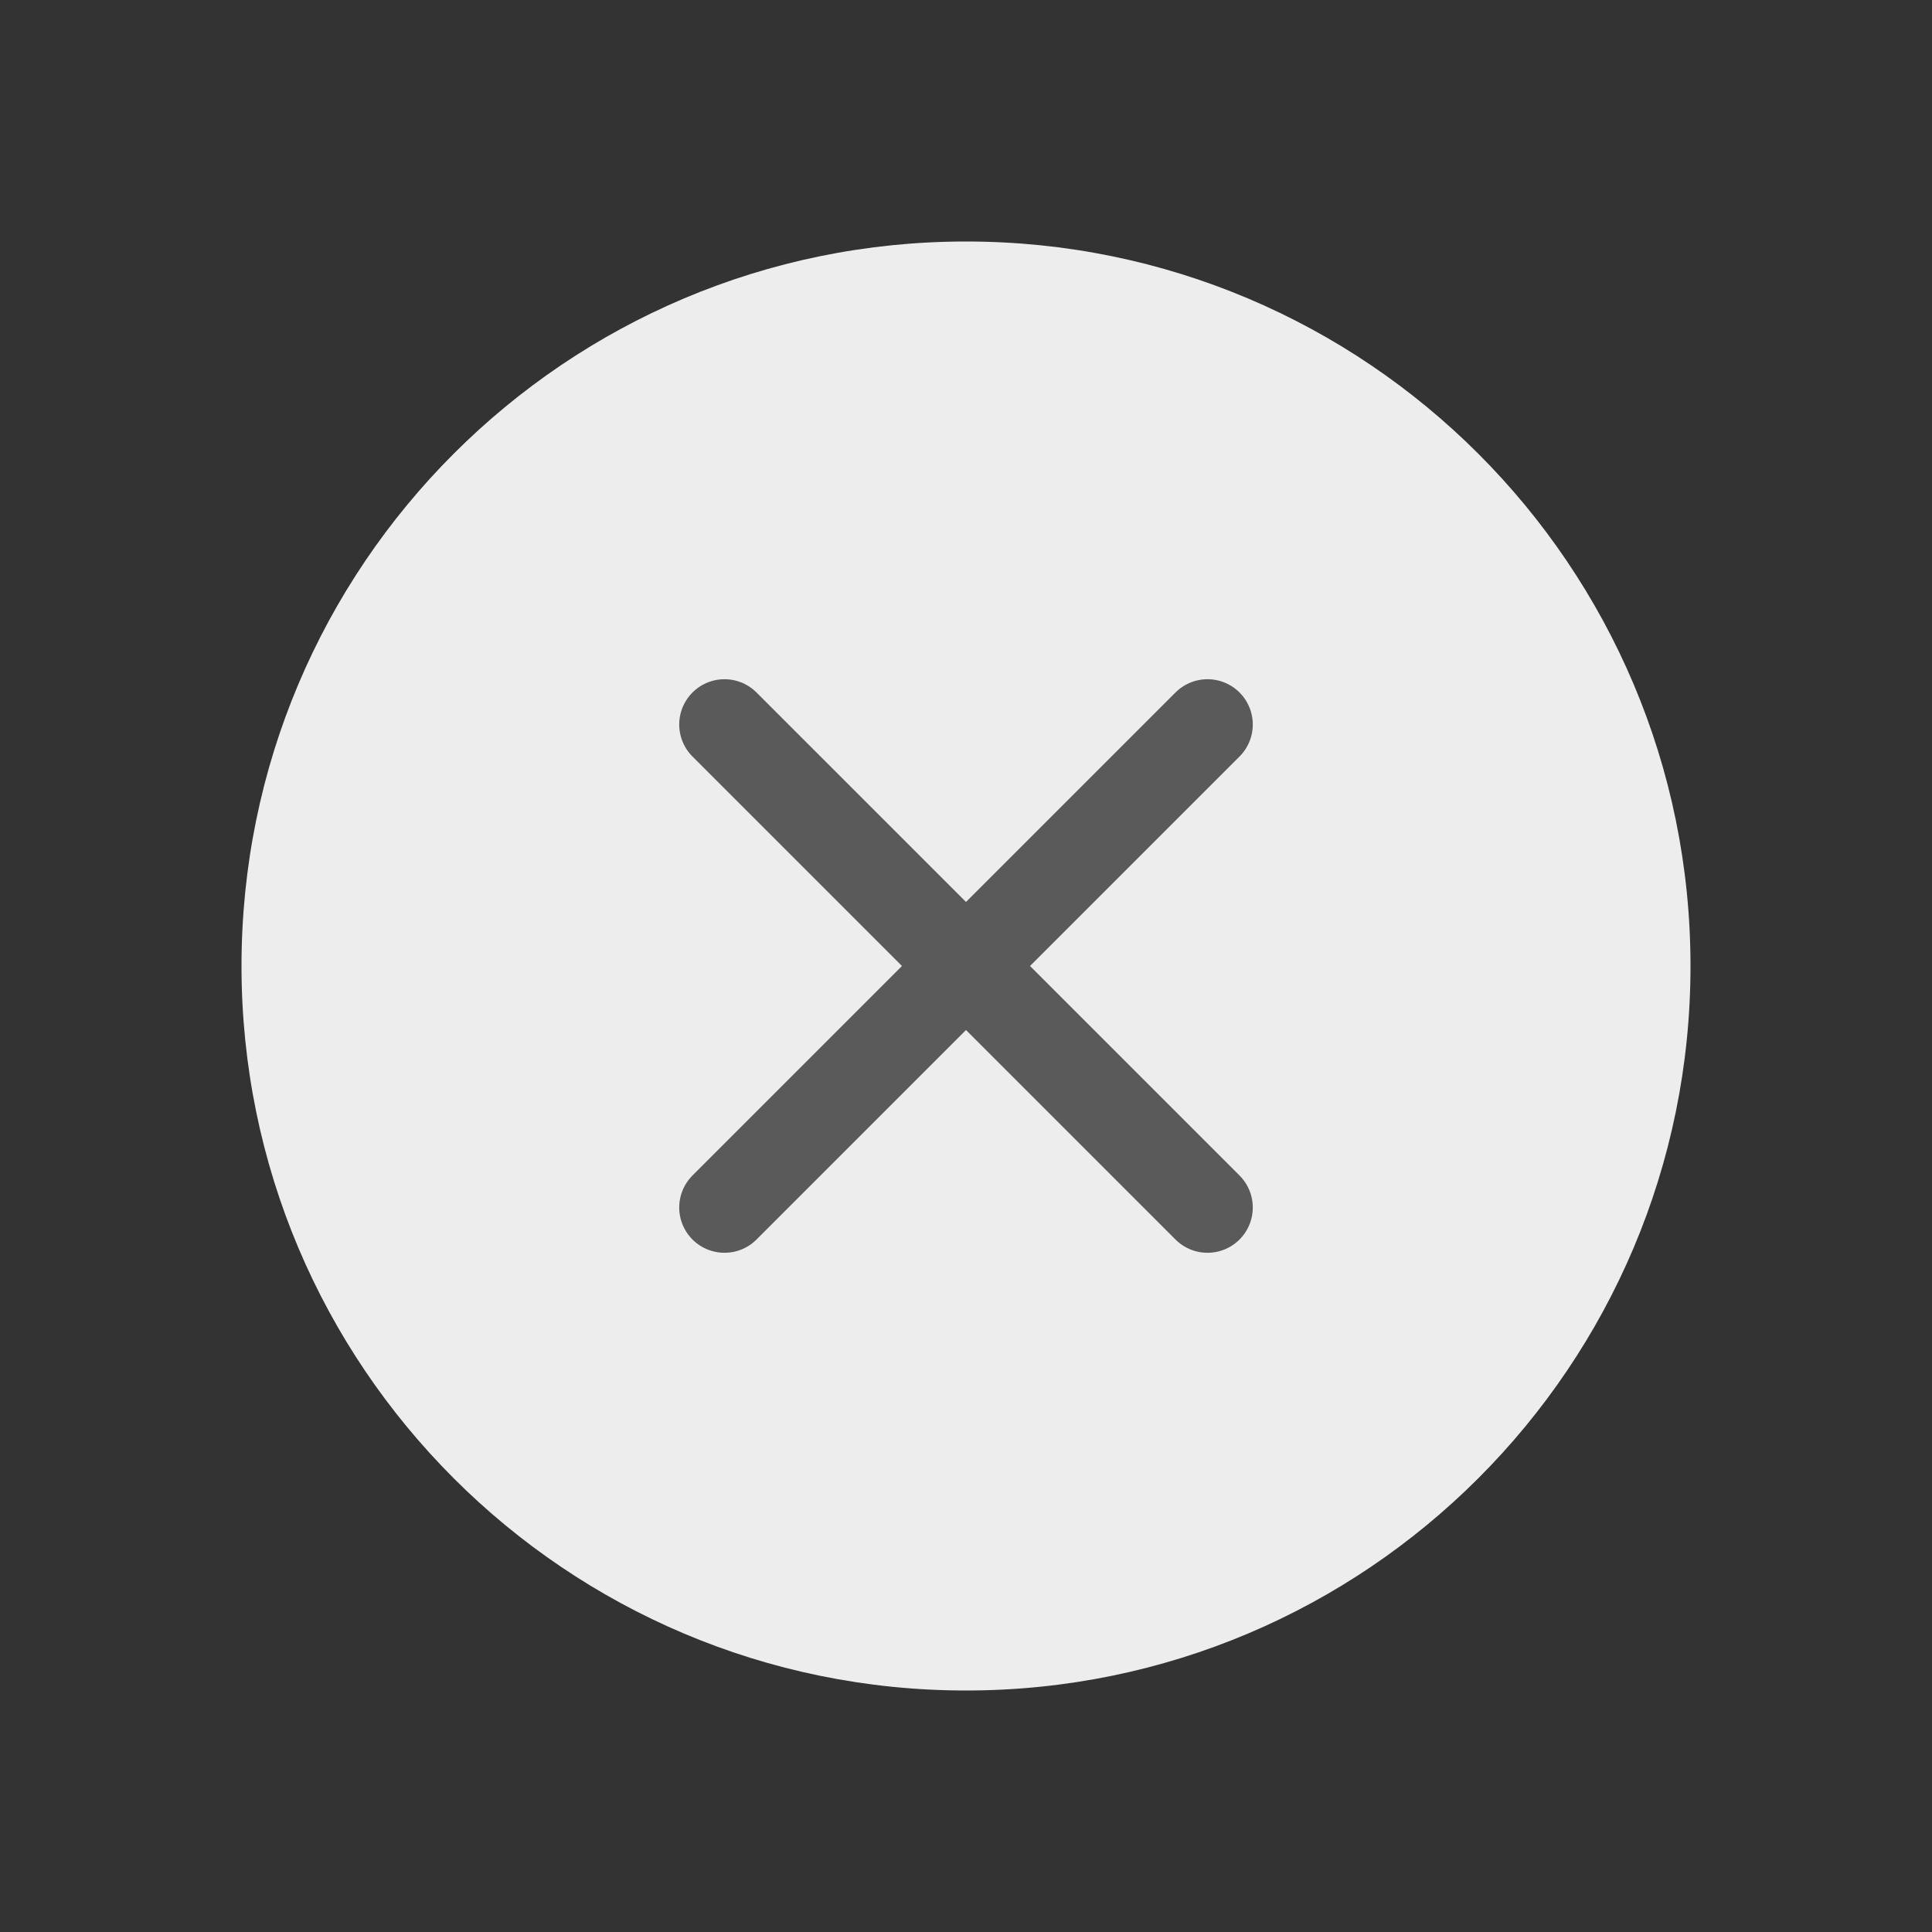 <?xml version="1.0" encoding="UTF-8"?> <svg xmlns="http://www.w3.org/2000/svg" width="32" height="32" viewBox="0 0 32 32" fill="none"><rect x="0" y="0" width="32" height="32" fill="#333333" stroke="none"/><path d="M16 28C22.627 28 28 22.627 28 16C28 9.373 22.627 4 16 4C9.373 4 4 9.373 4 16C4 22.627 9.373 28 16 28Z" fill="#EDEDED"></path><path d="M20 12L12 20" stroke="#5A5A5A" stroke-width="1.5" stroke-linecap="round" stroke-linejoin="round"></path><path d="M20 20L12 12" stroke="#5A5A5A" stroke-width="1.5" stroke-linecap="round" stroke-linejoin="round"></path></svg> 